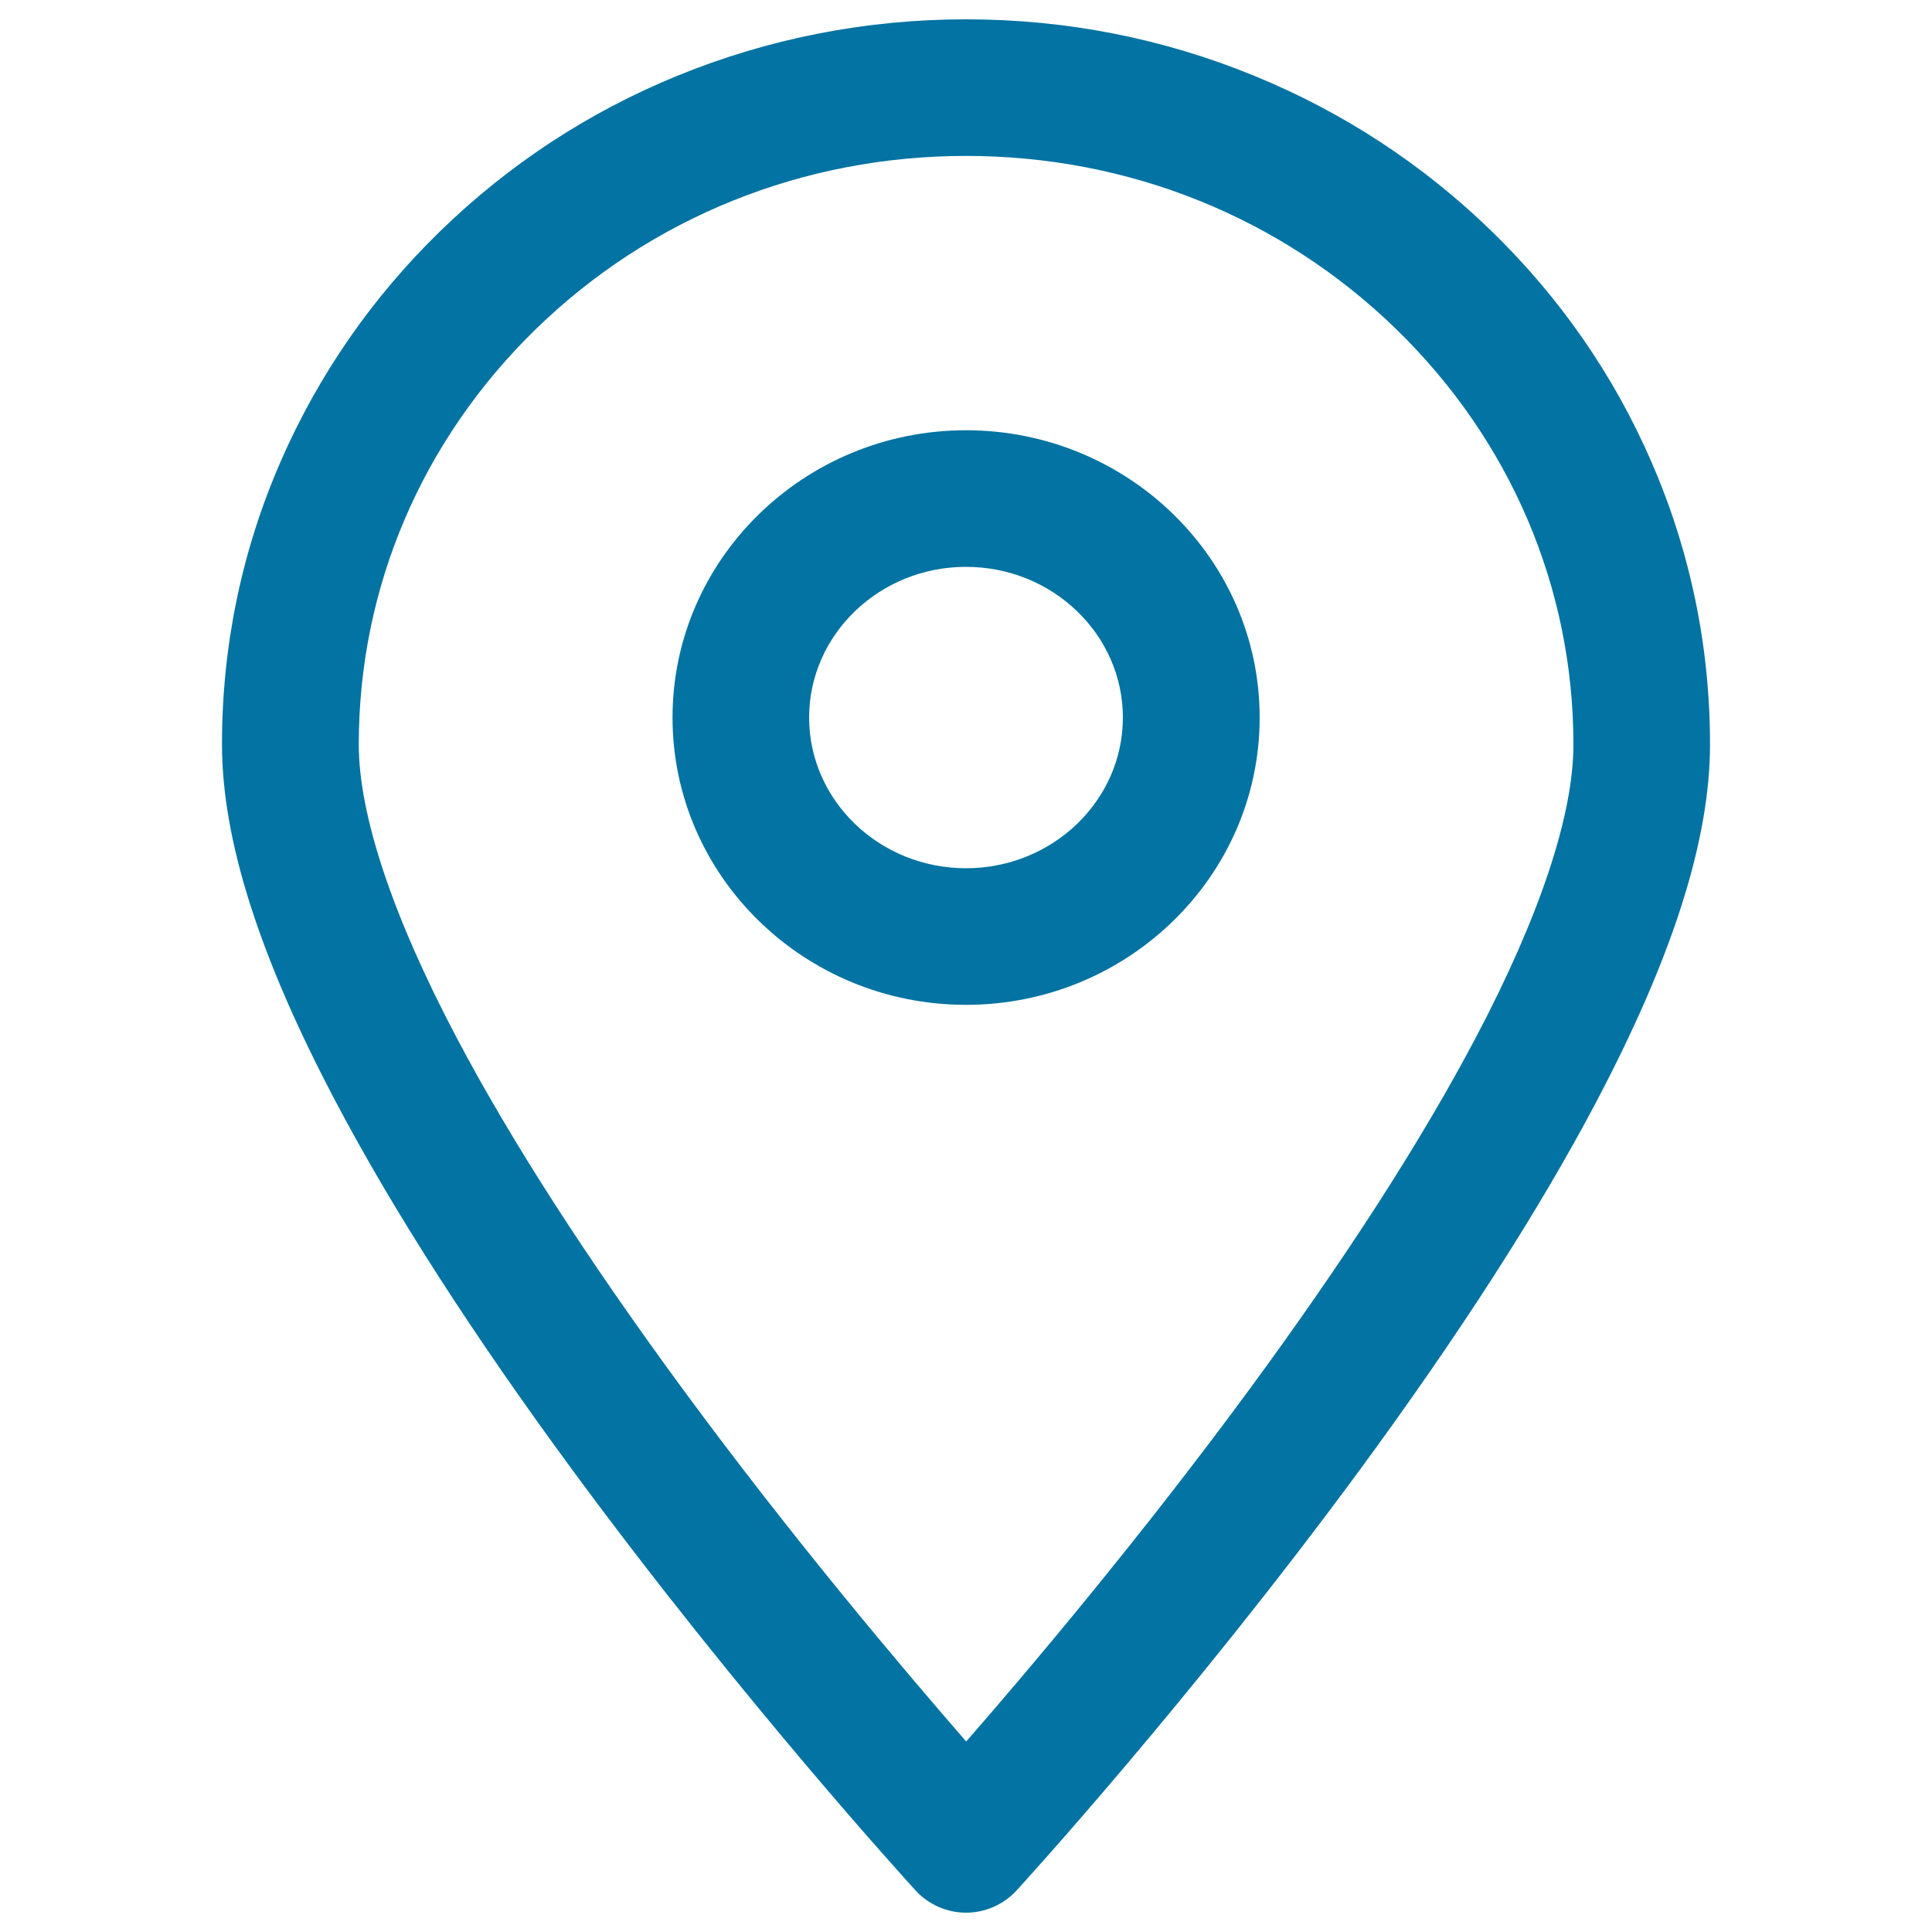 <svg xmlns="http://www.w3.org/2000/svg" viewBox="0 0 1000 1000" style="fill:#0273a2">
<title>Place SVG icon</title>
<path d="M500,990c-9.9,0-19.4-4.2-26.1-11.5c-3.6-4-89.7-98.2-177.3-217.2c-51.8-70.4-93.2-134.8-123-191.4c-39.5-74.9-58.7-135.3-58.7-184.7c0-50.8,10.2-100.1,30.4-146.4c19.5-44.7,47.3-84.9,82.7-119.3c35.4-34.4,76.5-61.4,122.4-80.2C397.8,19.9,448.2,10,500,10c51.9,0,102.2,9.9,149.6,29.4c45.8,18.8,87,45.8,122.4,80.2c35.4,34.4,63.3,74.6,82.7,119.3c20.2,46.4,30.4,95.7,30.4,146.4c0,49.3-19.2,109.7-58.7,184.7c-29.8,56.6-71.2,120.9-123,191.4c-87.6,119-173.7,213.2-177.3,217.2C519.4,985.8,509.9,990,500,990z M500,80.7c-84.2,0-163.2,31.8-222.6,89.6c-59.1,57.5-91.7,133.9-91.7,215c0,36.5,17.5,89,50.6,151.7c28.2,53.5,67.7,114.8,117.4,182.4c56.9,77.4,114.3,145.1,146.4,182c32.2-36.9,89.8-105,146.7-182.4c49.6-67.5,89.1-128.8,117.2-182.2c33-62.6,50.4-115,50.4-151.4c0-81.2-32.6-157.5-91.7-215C663.2,112.5,584.2,80.7,500,80.7z"/><path d="M500,520.1c-83.8,0-151.9-66.7-151.9-148.7c0-82,68.2-148.7,151.9-148.7c83.8,0,152,66.7,152,148.7C652,453.4,583.8,520.1,500,520.1z M500,293.4c-44.8,0-81.2,35-81.2,78s36.4,78,81.2,78c44.8,0,81.2-35,81.2-78S544.8,293.4,500,293.4z"/>
</svg>